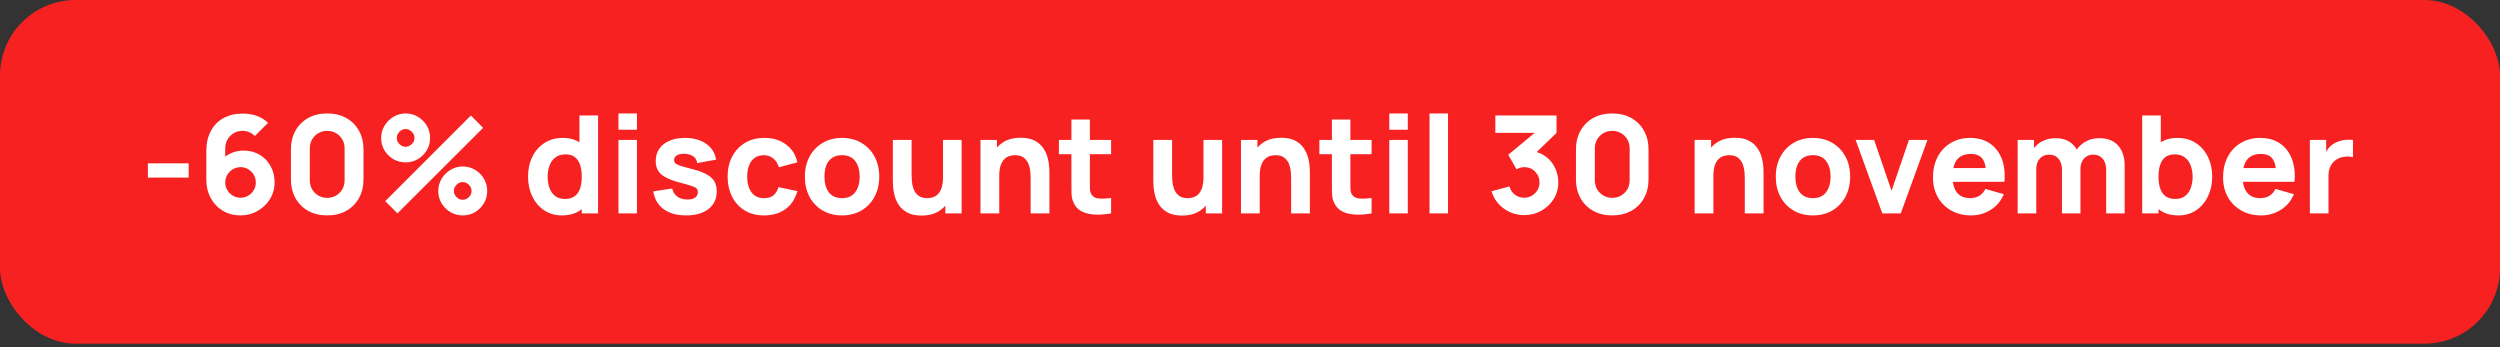 <?xml version="1.0" encoding="UTF-8"?> <svg xmlns="http://www.w3.org/2000/svg" width="331" height="46" viewBox="0 0 331 46" fill="none"><rect x="0" y="0" width="331" height="46" fill="#333333" stroke="none"/><rect width="331" height="45.5" rx="10" fill="#F72121"></rect><path d="M19.58 23.516V21.626H24.98V23.516H19.58ZM31.837 28.52C30.979 28.52 30.208 28.319 29.524 27.917C28.846 27.515 28.309 26.957 27.913 26.243C27.517 25.523 27.319 24.692 27.319 23.75V19.988C27.319 18.968 27.517 18.089 27.913 17.351C28.309 16.607 28.867 16.037 29.587 15.641C30.307 15.239 31.153 15.038 32.125 15.038C32.755 15.038 33.355 15.131 33.925 15.317C34.495 15.503 35.017 15.818 35.491 16.262L33.745 18.008C33.529 17.792 33.28 17.624 32.998 17.504C32.716 17.384 32.425 17.324 32.125 17.324C31.657 17.324 31.249 17.435 30.901 17.657C30.559 17.873 30.292 18.158 30.1 18.512C29.914 18.86 29.821 19.232 29.821 19.628V21.554L29.407 21.104C29.779 20.726 30.208 20.438 30.694 20.24C31.186 20.036 31.693 19.934 32.215 19.934C33.031 19.934 33.748 20.117 34.366 20.483C34.99 20.849 35.476 21.35 35.824 21.986C36.178 22.622 36.355 23.348 36.355 24.164C36.355 24.98 36.148 25.718 35.734 26.378C35.32 27.032 34.771 27.554 34.087 27.944C33.403 28.328 32.653 28.52 31.837 28.52ZM31.837 26.18C32.209 26.18 32.548 26.09 32.854 25.91C33.166 25.73 33.412 25.487 33.592 25.181C33.778 24.875 33.871 24.536 33.871 24.164C33.871 23.792 33.781 23.453 33.601 23.147C33.421 22.835 33.178 22.589 32.872 22.409C32.566 22.223 32.227 22.13 31.855 22.13C31.483 22.13 31.141 22.223 30.829 22.409C30.523 22.589 30.277 22.835 30.091 23.147C29.911 23.453 29.821 23.792 29.821 24.164C29.821 24.524 29.911 24.857 30.091 25.163C30.271 25.469 30.514 25.715 30.82 25.901C31.126 26.087 31.465 26.18 31.837 26.18ZM43.322 28.52C42.362 28.52 41.522 28.319 40.802 27.917C40.082 27.515 39.521 26.954 39.119 26.234C38.717 25.514 38.516 24.674 38.516 23.714V19.826C38.516 18.866 38.717 18.026 39.119 17.306C39.521 16.586 40.082 16.025 40.802 15.623C41.522 15.221 42.362 15.02 43.322 15.02C44.282 15.02 45.122 15.221 45.842 15.623C46.562 16.025 47.123 16.586 47.525 17.306C47.927 18.026 48.128 18.866 48.128 19.826V23.714C48.128 24.674 47.927 25.514 47.525 26.234C47.123 26.954 46.562 27.515 45.842 27.917C45.122 28.319 44.282 28.52 43.322 28.52ZM43.322 26.198C43.754 26.198 44.144 26.096 44.492 25.892C44.84 25.688 45.116 25.412 45.32 25.064C45.524 24.716 45.626 24.326 45.626 23.894V19.628C45.626 19.196 45.524 18.806 45.32 18.458C45.116 18.11 44.84 17.834 44.492 17.63C44.144 17.426 43.754 17.324 43.322 17.324C42.89 17.324 42.5 17.426 42.152 17.63C41.804 17.834 41.528 18.11 41.324 18.458C41.12 18.806 41.018 19.196 41.018 19.628V23.894C41.018 24.326 41.12 24.716 41.324 25.064C41.528 25.412 41.804 25.688 42.152 25.892C42.5 26.096 42.89 26.198 43.322 26.198ZM52.625 28.25L51.005 26.63L62.345 15.29L63.965 16.928L52.625 28.25ZM61.265 28.52C60.671 28.52 60.128 28.376 59.636 28.088C59.15 27.794 58.76 27.404 58.466 26.918C58.172 26.426 58.025 25.88 58.025 25.28C58.025 24.692 58.175 24.152 58.475 23.66C58.775 23.168 59.171 22.775 59.663 22.481C60.155 22.187 60.689 22.04 61.265 22.04C61.859 22.04 62.402 22.187 62.894 22.481C63.386 22.769 63.776 23.159 64.064 23.651C64.358 24.137 64.505 24.68 64.505 25.28C64.505 25.88 64.358 26.426 64.064 26.918C63.776 27.404 63.386 27.794 62.894 28.088C62.402 28.376 61.859 28.52 61.265 28.52ZM61.265 26.45C61.475 26.45 61.667 26.396 61.841 26.288C62.021 26.18 62.165 26.039 62.273 25.865C62.381 25.685 62.435 25.49 62.435 25.28C62.435 25.07 62.381 24.878 62.273 24.704C62.165 24.524 62.021 24.38 61.841 24.272C61.667 24.164 61.475 24.11 61.265 24.11C61.055 24.11 60.86 24.164 60.68 24.272C60.506 24.38 60.365 24.524 60.257 24.704C60.149 24.878 60.095 25.07 60.095 25.28C60.095 25.49 60.149 25.685 60.257 25.865C60.365 26.039 60.506 26.18 60.68 26.288C60.86 26.396 61.055 26.45 61.265 26.45ZM53.705 21.5C53.111 21.5 52.568 21.356 52.076 21.068C51.584 20.774 51.191 20.384 50.897 19.898C50.609 19.406 50.465 18.86 50.465 18.26C50.465 17.672 50.615 17.132 50.915 16.64C51.215 16.148 51.611 15.755 52.103 15.461C52.595 15.167 53.129 15.02 53.705 15.02C54.299 15.02 54.839 15.167 55.325 15.461C55.817 15.749 56.21 16.139 56.504 16.631C56.798 17.117 56.945 17.66 56.945 18.26C56.945 18.86 56.798 19.406 56.504 19.898C56.21 20.384 55.817 20.774 55.325 21.068C54.839 21.356 54.299 21.5 53.705 21.5ZM53.705 19.43C53.915 19.43 54.107 19.376 54.281 19.268C54.461 19.16 54.605 19.019 54.713 18.845C54.821 18.665 54.875 18.47 54.875 18.26C54.875 18.05 54.821 17.858 54.713 17.684C54.605 17.504 54.461 17.36 54.281 17.252C54.107 17.144 53.915 17.09 53.705 17.09C53.495 17.09 53.3 17.144 53.12 17.252C52.946 17.36 52.805 17.504 52.697 17.684C52.589 17.858 52.535 18.05 52.535 18.26C52.535 18.47 52.589 18.665 52.697 18.845C52.805 19.019 52.946 19.16 53.12 19.268C53.3 19.376 53.495 19.43 53.705 19.43ZM74.397 28.52C73.503 28.52 72.72 28.295 72.048 27.845C71.376 27.395 70.851 26.783 70.473 26.009C70.101 25.235 69.915 24.362 69.915 23.39C69.915 22.4 70.104 21.521 70.482 20.753C70.866 19.979 71.403 19.37 72.093 18.926C72.783 18.482 73.593 18.26 74.523 18.26C75.447 18.26 76.224 18.485 76.854 18.935C77.484 19.385 77.961 19.997 78.285 20.771C78.609 21.545 78.771 22.418 78.771 23.39C78.771 24.362 78.606 25.235 78.276 26.009C77.952 26.783 77.466 27.395 76.818 27.845C76.17 28.295 75.363 28.52 74.397 28.52ZM74.793 26.342C75.339 26.342 75.774 26.219 76.098 25.973C76.428 25.727 76.665 25.382 76.809 24.938C76.953 24.494 77.025 23.978 77.025 23.39C77.025 22.802 76.953 22.286 76.809 21.842C76.665 21.398 76.434 21.053 76.116 20.807C75.804 20.561 75.393 20.438 74.883 20.438C74.337 20.438 73.887 20.573 73.533 20.843C73.185 21.107 72.927 21.464 72.759 21.914C72.591 22.358 72.507 22.85 72.507 23.39C72.507 23.936 72.588 24.434 72.75 24.884C72.912 25.328 73.161 25.682 73.497 25.946C73.833 26.21 74.265 26.342 74.793 26.342ZM77.025 28.25V21.59H76.719V15.29H79.185V28.25H77.025ZM81.885 17.18V15.02H84.333V17.18H81.885ZM81.885 28.25V18.53H84.333V28.25H81.885ZM90.829 28.52C89.606 28.52 88.615 28.244 87.859 27.692C87.109 27.134 86.653 26.348 86.492 25.334L88.993 24.956C89.096 25.412 89.32 25.769 89.668 26.027C90.022 26.285 90.469 26.414 91.01 26.414C91.454 26.414 91.796 26.33 92.035 26.162C92.275 25.988 92.395 25.748 92.395 25.442C92.395 25.25 92.347 25.097 92.251 24.983C92.156 24.863 91.939 24.746 91.603 24.632C91.273 24.518 90.757 24.368 90.055 24.182C89.263 23.978 88.63 23.75 88.156 23.498C87.683 23.246 87.341 22.946 87.13 22.598C86.921 22.244 86.816 21.818 86.816 21.32C86.816 20.696 86.975 20.156 87.293 19.7C87.611 19.238 88.058 18.884 88.633 18.638C89.216 18.386 89.9 18.26 90.686 18.26C91.448 18.26 92.123 18.377 92.71 18.611C93.299 18.845 93.772 19.178 94.132 19.61C94.499 20.042 94.724 20.552 94.808 21.14L92.305 21.59C92.263 21.23 92.108 20.945 91.838 20.735C91.567 20.525 91.201 20.402 90.74 20.366C90.29 20.336 89.927 20.396 89.65 20.546C89.38 20.696 89.246 20.912 89.246 21.194C89.246 21.362 89.302 21.503 89.416 21.617C89.537 21.731 89.779 21.848 90.145 21.968C90.517 22.088 91.082 22.244 91.838 22.436C92.576 22.628 93.166 22.853 93.611 23.111C94.061 23.363 94.388 23.669 94.591 24.029C94.796 24.383 94.897 24.812 94.897 25.316C94.897 26.312 94.537 27.095 93.817 27.665C93.097 28.235 92.102 28.52 90.829 28.52ZM101.159 28.52C100.151 28.52 99.287 28.295 98.567 27.845C97.847 27.395 97.295 26.783 96.911 26.009C96.527 25.235 96.335 24.362 96.335 23.39C96.335 22.406 96.533 21.527 96.929 20.753C97.331 19.979 97.895 19.37 98.621 18.926C99.347 18.482 100.205 18.26 101.195 18.26C102.341 18.26 103.301 18.551 104.075 19.133C104.855 19.709 105.353 20.498 105.569 21.5L103.121 22.148C102.977 21.644 102.725 21.251 102.365 20.969C102.011 20.687 101.609 20.546 101.159 20.546C100.643 20.546 100.22 20.672 99.89 20.924C99.56 21.17 99.317 21.509 99.161 21.941C99.005 22.367 98.927 22.85 98.927 23.39C98.927 24.236 99.113 24.923 99.485 25.451C99.863 25.973 100.421 26.234 101.159 26.234C101.711 26.234 102.131 26.108 102.419 25.856C102.707 25.604 102.923 25.244 103.067 24.776L105.569 25.298C105.293 26.33 104.771 27.125 104.003 27.683C103.235 28.241 102.287 28.52 101.159 28.52ZM111.48 28.52C110.502 28.52 109.644 28.301 108.906 27.863C108.168 27.425 107.592 26.822 107.178 26.054C106.77 25.28 106.566 24.392 106.566 23.39C106.566 22.376 106.776 21.485 107.196 20.717C107.616 19.943 108.195 19.34 108.933 18.908C109.671 18.476 110.52 18.26 111.48 18.26C112.458 18.26 113.316 18.479 114.054 18.917C114.798 19.355 115.377 19.961 115.791 20.735C116.205 21.503 116.412 22.388 116.412 23.39C116.412 24.398 116.202 25.289 115.782 26.063C115.368 26.831 114.789 27.434 114.045 27.872C113.307 28.304 112.452 28.52 111.48 28.52ZM111.48 26.234C112.266 26.234 112.851 25.97 113.235 25.442C113.625 24.908 113.82 24.224 113.82 23.39C113.82 22.526 113.622 21.836 113.226 21.32C112.836 20.804 112.254 20.546 111.48 20.546C110.946 20.546 110.508 20.666 110.166 20.906C109.824 21.146 109.569 21.479 109.401 21.905C109.239 22.331 109.158 22.826 109.158 23.39C109.158 24.26 109.353 24.953 109.743 25.469C110.139 25.979 110.718 26.234 111.48 26.234ZM122.009 28.538C121.247 28.538 120.626 28.409 120.146 28.151C119.666 27.893 119.291 27.566 119.021 27.17C118.757 26.774 118.568 26.363 118.454 25.937C118.34 25.505 118.271 25.112 118.247 24.758C118.223 24.404 118.211 24.146 118.211 23.984V18.53H120.695V23.12C120.695 23.342 120.707 23.627 120.731 23.975C120.755 24.317 120.83 24.662 120.956 25.01C121.082 25.358 121.286 25.649 121.568 25.883C121.856 26.117 122.261 26.234 122.783 26.234C122.993 26.234 123.218 26.201 123.458 26.135C123.698 26.069 123.923 25.943 124.133 25.757C124.343 25.565 124.514 25.286 124.646 24.92C124.784 24.548 124.853 24.062 124.853 23.462L126.257 24.128C126.257 24.896 126.101 25.616 125.789 26.288C125.477 26.96 125.006 27.503 124.376 27.917C123.752 28.331 122.963 28.538 122.009 28.538ZM125.159 28.25V25.028H124.853V18.53H127.319V28.25H125.159ZM136.458 28.25V23.66C136.458 23.438 136.446 23.156 136.422 22.814C136.398 22.466 136.323 22.118 136.197 21.77C136.071 21.422 135.864 21.131 135.576 20.897C135.294 20.663 134.892 20.546 134.37 20.546C134.16 20.546 133.935 20.579 133.695 20.645C133.455 20.711 133.23 20.84 133.02 21.032C132.81 21.218 132.636 21.494 132.498 21.86C132.366 22.226 132.3 22.712 132.3 23.318L130.896 22.652C130.896 21.884 131.052 21.164 131.364 20.492C131.676 19.82 132.144 19.277 132.768 18.863C133.398 18.449 134.19 18.242 135.144 18.242C135.906 18.242 136.527 18.371 137.007 18.629C137.487 18.887 137.859 19.214 138.123 19.61C138.393 20.006 138.585 20.42 138.699 20.852C138.813 21.278 138.882 21.668 138.906 22.022C138.93 22.376 138.942 22.634 138.942 22.796V28.25H136.458ZM129.816 28.25V18.53H131.994V21.752H132.3V28.25H129.816ZM147.11 28.25C146.438 28.376 145.778 28.43 145.13 28.412C144.488 28.4 143.912 28.289 143.402 28.079C142.898 27.863 142.514 27.518 142.25 27.044C142.01 26.6 141.884 26.15 141.872 25.694C141.86 25.232 141.854 24.71 141.854 24.128V15.83H144.302V23.984C144.302 24.362 144.305 24.704 144.311 25.01C144.323 25.31 144.386 25.55 144.5 25.73C144.716 26.072 145.061 26.258 145.535 26.288C146.009 26.318 146.534 26.294 147.11 26.216V28.25ZM140.198 20.42V18.53H147.11V20.42H140.198ZM156.497 28.538C155.735 28.538 155.114 28.409 154.634 28.151C154.154 27.893 153.779 27.566 153.509 27.17C153.245 26.774 153.056 26.363 152.942 25.937C152.828 25.505 152.759 25.112 152.735 24.758C152.711 24.404 152.699 24.146 152.699 23.984V18.53H155.183V23.12C155.183 23.342 155.195 23.627 155.219 23.975C155.243 24.317 155.318 24.662 155.444 25.01C155.57 25.358 155.774 25.649 156.056 25.883C156.344 26.117 156.749 26.234 157.271 26.234C157.481 26.234 157.706 26.201 157.946 26.135C158.186 26.069 158.411 25.943 158.621 25.757C158.831 25.565 159.002 25.286 159.134 24.92C159.272 24.548 159.341 24.062 159.341 23.462L160.745 24.128C160.745 24.896 160.589 25.616 160.277 26.288C159.965 26.96 159.494 27.503 158.864 27.917C158.24 28.331 157.451 28.538 156.497 28.538ZM159.647 28.25V25.028H159.341V18.53H161.807V28.25H159.647ZM170.947 28.25V23.66C170.947 23.438 170.935 23.156 170.911 22.814C170.887 22.466 170.812 22.118 170.686 21.77C170.56 21.422 170.353 21.131 170.065 20.897C169.783 20.663 169.381 20.546 168.859 20.546C168.649 20.546 168.424 20.579 168.184 20.645C167.944 20.711 167.719 20.84 167.509 21.032C167.299 21.218 167.125 21.494 166.987 21.86C166.855 22.226 166.789 22.712 166.789 23.318L165.385 22.652C165.385 21.884 165.541 21.164 165.853 20.492C166.165 19.82 166.633 19.277 167.257 18.863C167.887 18.449 168.679 18.242 169.633 18.242C170.395 18.242 171.016 18.371 171.496 18.629C171.976 18.887 172.348 19.214 172.612 19.61C172.882 20.006 173.074 20.42 173.188 20.852C173.302 21.278 173.371 21.668 173.395 22.022C173.419 22.376 173.431 22.634 173.431 22.796V28.25H170.947ZM164.305 28.25V18.53H166.483V21.752H166.789V28.25H164.305ZM181.598 28.25C180.926 28.376 180.266 28.43 179.618 28.412C178.976 28.4 178.4 28.289 177.89 28.079C177.386 27.863 177.002 27.518 176.738 27.044C176.498 26.6 176.372 26.15 176.36 25.694C176.348 25.232 176.342 24.71 176.342 24.128V15.83H178.79V23.984C178.79 24.362 178.793 24.704 178.799 25.01C178.811 25.31 178.874 25.55 178.988 25.73C179.204 26.072 179.549 26.258 180.023 26.288C180.497 26.318 181.022 26.294 181.598 26.216V28.25ZM174.686 20.42V18.53H181.598V20.42H174.686ZM183.944 17.18V15.02H186.392V17.18H183.944ZM183.944 28.25V18.53H186.392V28.25H183.944ZM189.27 28.25V15.02H191.718V28.25H189.27ZM201.8 28.484C201.152 28.484 200.534 28.355 199.946 28.097C199.358 27.833 198.845 27.464 198.407 26.99C197.975 26.516 197.666 25.958 197.48 25.316L199.856 24.686C199.982 25.16 200.228 25.529 200.594 25.793C200.966 26.051 201.368 26.18 201.8 26.18C202.172 26.18 202.511 26.09 202.817 25.91C203.129 25.73 203.375 25.487 203.555 25.181C203.741 24.875 203.834 24.536 203.834 24.164C203.834 23.606 203.642 23.129 203.258 22.733C202.88 22.331 202.394 22.13 201.8 22.13C201.62 22.13 201.446 22.157 201.278 22.211C201.11 22.259 200.948 22.328 200.792 22.418L199.694 20.492L203.816 17.072L203.996 17.594H197.984V15.29H206.084V17.594L202.88 20.69L202.862 20.006C203.606 20.12 204.233 20.381 204.743 20.789C205.259 21.191 205.649 21.689 205.913 22.283C206.183 22.871 206.318 23.498 206.318 24.164C206.318 24.98 206.111 25.715 205.697 26.369C205.283 27.017 204.734 27.533 204.05 27.917C203.366 28.295 202.616 28.484 201.8 28.484ZM213.461 28.52C212.501 28.52 211.661 28.319 210.941 27.917C210.221 27.515 209.66 26.954 209.258 26.234C208.856 25.514 208.655 24.674 208.655 23.714V19.826C208.655 18.866 208.856 18.026 209.258 17.306C209.66 16.586 210.221 16.025 210.941 15.623C211.661 15.221 212.501 15.02 213.461 15.02C214.421 15.02 215.261 15.221 215.981 15.623C216.701 16.025 217.262 16.586 217.664 17.306C218.066 18.026 218.267 18.866 218.267 19.826V23.714C218.267 24.674 218.066 25.514 217.664 26.234C217.262 26.954 216.701 27.515 215.981 27.917C215.261 28.319 214.421 28.52 213.461 28.52ZM213.461 26.198C213.893 26.198 214.283 26.096 214.631 25.892C214.979 25.688 215.255 25.412 215.459 25.064C215.663 24.716 215.765 24.326 215.765 23.894V19.628C215.765 19.196 215.663 18.806 215.459 18.458C215.255 18.11 214.979 17.834 214.631 17.63C214.283 17.426 213.893 17.324 213.461 17.324C213.029 17.324 212.639 17.426 212.291 17.63C211.943 17.834 211.667 18.11 211.463 18.458C211.259 18.806 211.157 19.196 211.157 19.628V23.894C211.157 24.326 211.259 24.716 211.463 25.064C211.667 25.412 211.943 25.688 212.291 25.892C212.639 26.096 213.029 26.198 213.461 26.198ZM231.011 28.25V23.66C231.011 23.438 230.999 23.156 230.975 22.814C230.951 22.466 230.876 22.118 230.75 21.77C230.624 21.422 230.417 21.131 230.129 20.897C229.847 20.663 229.445 20.546 228.923 20.546C228.713 20.546 228.488 20.579 228.248 20.645C228.008 20.711 227.783 20.84 227.573 21.032C227.363 21.218 227.189 21.494 227.051 21.86C226.919 22.226 226.853 22.712 226.853 23.318L225.449 22.652C225.449 21.884 225.605 21.164 225.917 20.492C226.229 19.82 226.697 19.277 227.321 18.863C227.951 18.449 228.743 18.242 229.697 18.242C230.459 18.242 231.08 18.371 231.56 18.629C232.04 18.887 232.412 19.214 232.676 19.61C232.946 20.006 233.138 20.42 233.252 20.852C233.366 21.278 233.435 21.668 233.459 22.022C233.483 22.376 233.495 22.634 233.495 22.796V28.25H231.011ZM224.369 28.25V18.53H226.547V21.752H226.853V28.25H224.369ZM240.029 28.52C239.051 28.52 238.193 28.301 237.455 27.863C236.717 27.425 236.141 26.822 235.727 26.054C235.319 25.28 235.115 24.392 235.115 23.39C235.115 22.376 235.325 21.485 235.745 20.717C236.165 19.943 236.744 19.34 237.482 18.908C238.22 18.476 239.069 18.26 240.029 18.26C241.007 18.26 241.865 18.479 242.603 18.917C243.347 19.355 243.926 19.961 244.34 20.735C244.754 21.503 244.961 22.388 244.961 23.39C244.961 24.398 244.751 25.289 244.331 26.063C243.917 26.831 243.338 27.434 242.594 27.872C241.856 28.304 241.001 28.52 240.029 28.52ZM240.029 26.234C240.815 26.234 241.4 25.97 241.784 25.442C242.174 24.908 242.369 24.224 242.369 23.39C242.369 22.526 242.171 21.836 241.775 21.32C241.385 20.804 240.803 20.546 240.029 20.546C239.495 20.546 239.057 20.666 238.715 20.906C238.373 21.146 238.118 21.479 237.95 21.905C237.788 22.331 237.707 22.826 237.707 23.39C237.707 24.26 237.902 24.953 238.292 25.469C238.688 25.979 239.267 26.234 240.029 26.234ZM249.216 28.25L245.688 18.53H248.136L250.44 25.262L252.744 18.53H255.192L251.664 28.25H249.216ZM260.985 28.52C259.989 28.52 259.11 28.307 258.348 27.881C257.592 27.449 256.998 26.858 256.566 26.108C256.14 25.352 255.927 24.488 255.927 23.516C255.927 22.454 256.137 21.53 256.557 20.744C256.977 19.958 257.556 19.349 258.294 18.917C259.032 18.479 259.881 18.26 260.841 18.26C261.861 18.26 262.728 18.5 263.442 18.98C264.156 19.46 264.684 20.135 265.026 21.005C265.368 21.875 265.488 22.898 265.386 24.074H262.965V23.174C262.965 22.184 262.806 21.473 262.488 21.041C262.176 20.603 261.663 20.384 260.949 20.384C260.115 20.384 259.5 20.639 259.104 21.149C258.714 21.653 258.519 22.4 258.519 23.39C258.519 24.296 258.714 24.998 259.104 25.496C259.5 25.988 260.079 26.234 260.841 26.234C261.321 26.234 261.732 26.129 262.074 25.919C262.416 25.709 262.677 25.406 262.857 25.01L265.305 25.712C264.939 26.6 264.36 27.29 263.568 27.782C262.782 28.274 261.921 28.52 260.985 28.52ZM257.763 24.074V22.256H264.207V24.074H257.763ZM278.855 28.25V22.508C278.855 21.866 278.702 21.368 278.396 21.014C278.096 20.654 277.679 20.474 277.145 20.474C276.803 20.474 276.506 20.555 276.254 20.717C276.002 20.873 275.804 21.095 275.66 21.383C275.522 21.665 275.453 21.992 275.453 22.364L274.427 21.68C274.427 21.014 274.583 20.426 274.895 19.916C275.213 19.406 275.636 19.01 276.164 18.728C276.698 18.44 277.289 18.296 277.937 18.296C279.047 18.296 279.884 18.626 280.448 19.286C281.018 19.94 281.303 20.798 281.303 21.86V28.25H278.855ZM267.137 28.25V18.53H269.297V21.752H269.603V28.25H267.137ZM273.005 28.25V22.508C273.005 21.866 272.852 21.368 272.546 21.014C272.246 20.654 271.829 20.474 271.295 20.474C270.785 20.474 270.374 20.651 270.062 21.005C269.756 21.353 269.603 21.806 269.603 22.364L268.577 21.644C268.577 21.008 268.736 20.438 269.054 19.934C269.372 19.43 269.798 19.031 270.332 18.737C270.872 18.443 271.475 18.296 272.141 18.296C272.903 18.296 273.527 18.458 274.013 18.782C274.505 19.106 274.868 19.538 275.102 20.078C275.336 20.618 275.453 21.212 275.453 21.86V28.25H273.005ZM288.413 28.52C287.447 28.52 286.64 28.295 285.992 27.845C285.344 27.395 284.855 26.783 284.525 26.009C284.201 25.235 284.039 24.362 284.039 23.39C284.039 22.418 284.201 21.545 284.525 20.771C284.849 19.997 285.326 19.385 285.956 18.935C286.586 18.485 287.363 18.26 288.287 18.26C289.217 18.26 290.027 18.482 290.717 18.926C291.407 19.37 291.941 19.979 292.319 20.753C292.703 21.521 292.895 22.4 292.895 23.39C292.895 24.362 292.706 25.235 292.328 26.009C291.956 26.783 291.434 27.395 290.762 27.845C290.09 28.295 289.307 28.52 288.413 28.52ZM283.625 28.25V15.29H286.091V21.59H285.785V28.25H283.625ZM288.017 26.342C288.545 26.342 288.977 26.21 289.313 25.946C289.649 25.682 289.898 25.328 290.06 24.884C290.222 24.434 290.303 23.936 290.303 23.39C290.303 22.85 290.219 22.358 290.051 21.914C289.883 21.464 289.622 21.107 289.268 20.843C288.92 20.573 288.473 20.438 287.927 20.438C287.417 20.438 287.003 20.561 286.685 20.807C286.373 21.053 286.145 21.398 286.001 21.842C285.857 22.286 285.785 22.802 285.785 23.39C285.785 23.978 285.857 24.494 286.001 24.938C286.145 25.382 286.379 25.727 286.703 25.973C287.033 26.219 287.471 26.342 288.017 26.342ZM299.393 28.52C298.397 28.52 297.518 28.307 296.756 27.881C296 27.449 295.406 26.858 294.974 26.108C294.548 25.352 294.335 24.488 294.335 23.516C294.335 22.454 294.545 21.53 294.965 20.744C295.385 19.958 295.964 19.349 296.702 18.917C297.44 18.479 298.289 18.26 299.249 18.26C300.269 18.26 301.136 18.5 301.85 18.98C302.564 19.46 303.092 20.135 303.434 21.005C303.776 21.875 303.896 22.898 303.794 24.074H301.373V23.174C301.373 22.184 301.214 21.473 300.896 21.041C300.584 20.603 300.071 20.384 299.357 20.384C298.523 20.384 297.908 20.639 297.512 21.149C297.122 21.653 296.927 22.4 296.927 23.39C296.927 24.296 297.122 24.998 297.512 25.496C297.908 25.988 298.487 26.234 299.249 26.234C299.729 26.234 300.14 26.129 300.482 25.919C300.824 25.709 301.085 25.406 301.265 25.01L303.713 25.712C303.347 26.6 302.768 27.29 301.976 27.782C301.19 28.274 300.329 28.52 299.393 28.52ZM296.171 24.074V22.256H302.615V24.074H296.171ZM305.826 28.25V18.53H307.986V20.906L307.752 20.6C307.878 20.264 308.046 19.958 308.256 19.682C308.466 19.406 308.724 19.178 309.03 18.998C309.264 18.854 309.519 18.743 309.795 18.665C310.071 18.581 310.356 18.53 310.65 18.512C310.944 18.488 311.238 18.494 311.532 18.53V20.816C311.262 20.732 310.947 20.705 310.587 20.735C310.233 20.759 309.912 20.84 309.624 20.978C309.336 21.11 309.093 21.287 308.895 21.509C308.697 21.725 308.547 21.983 308.445 22.283C308.343 22.577 308.292 22.91 308.292 23.282V28.25H305.826Z" fill="white"></path></svg> 